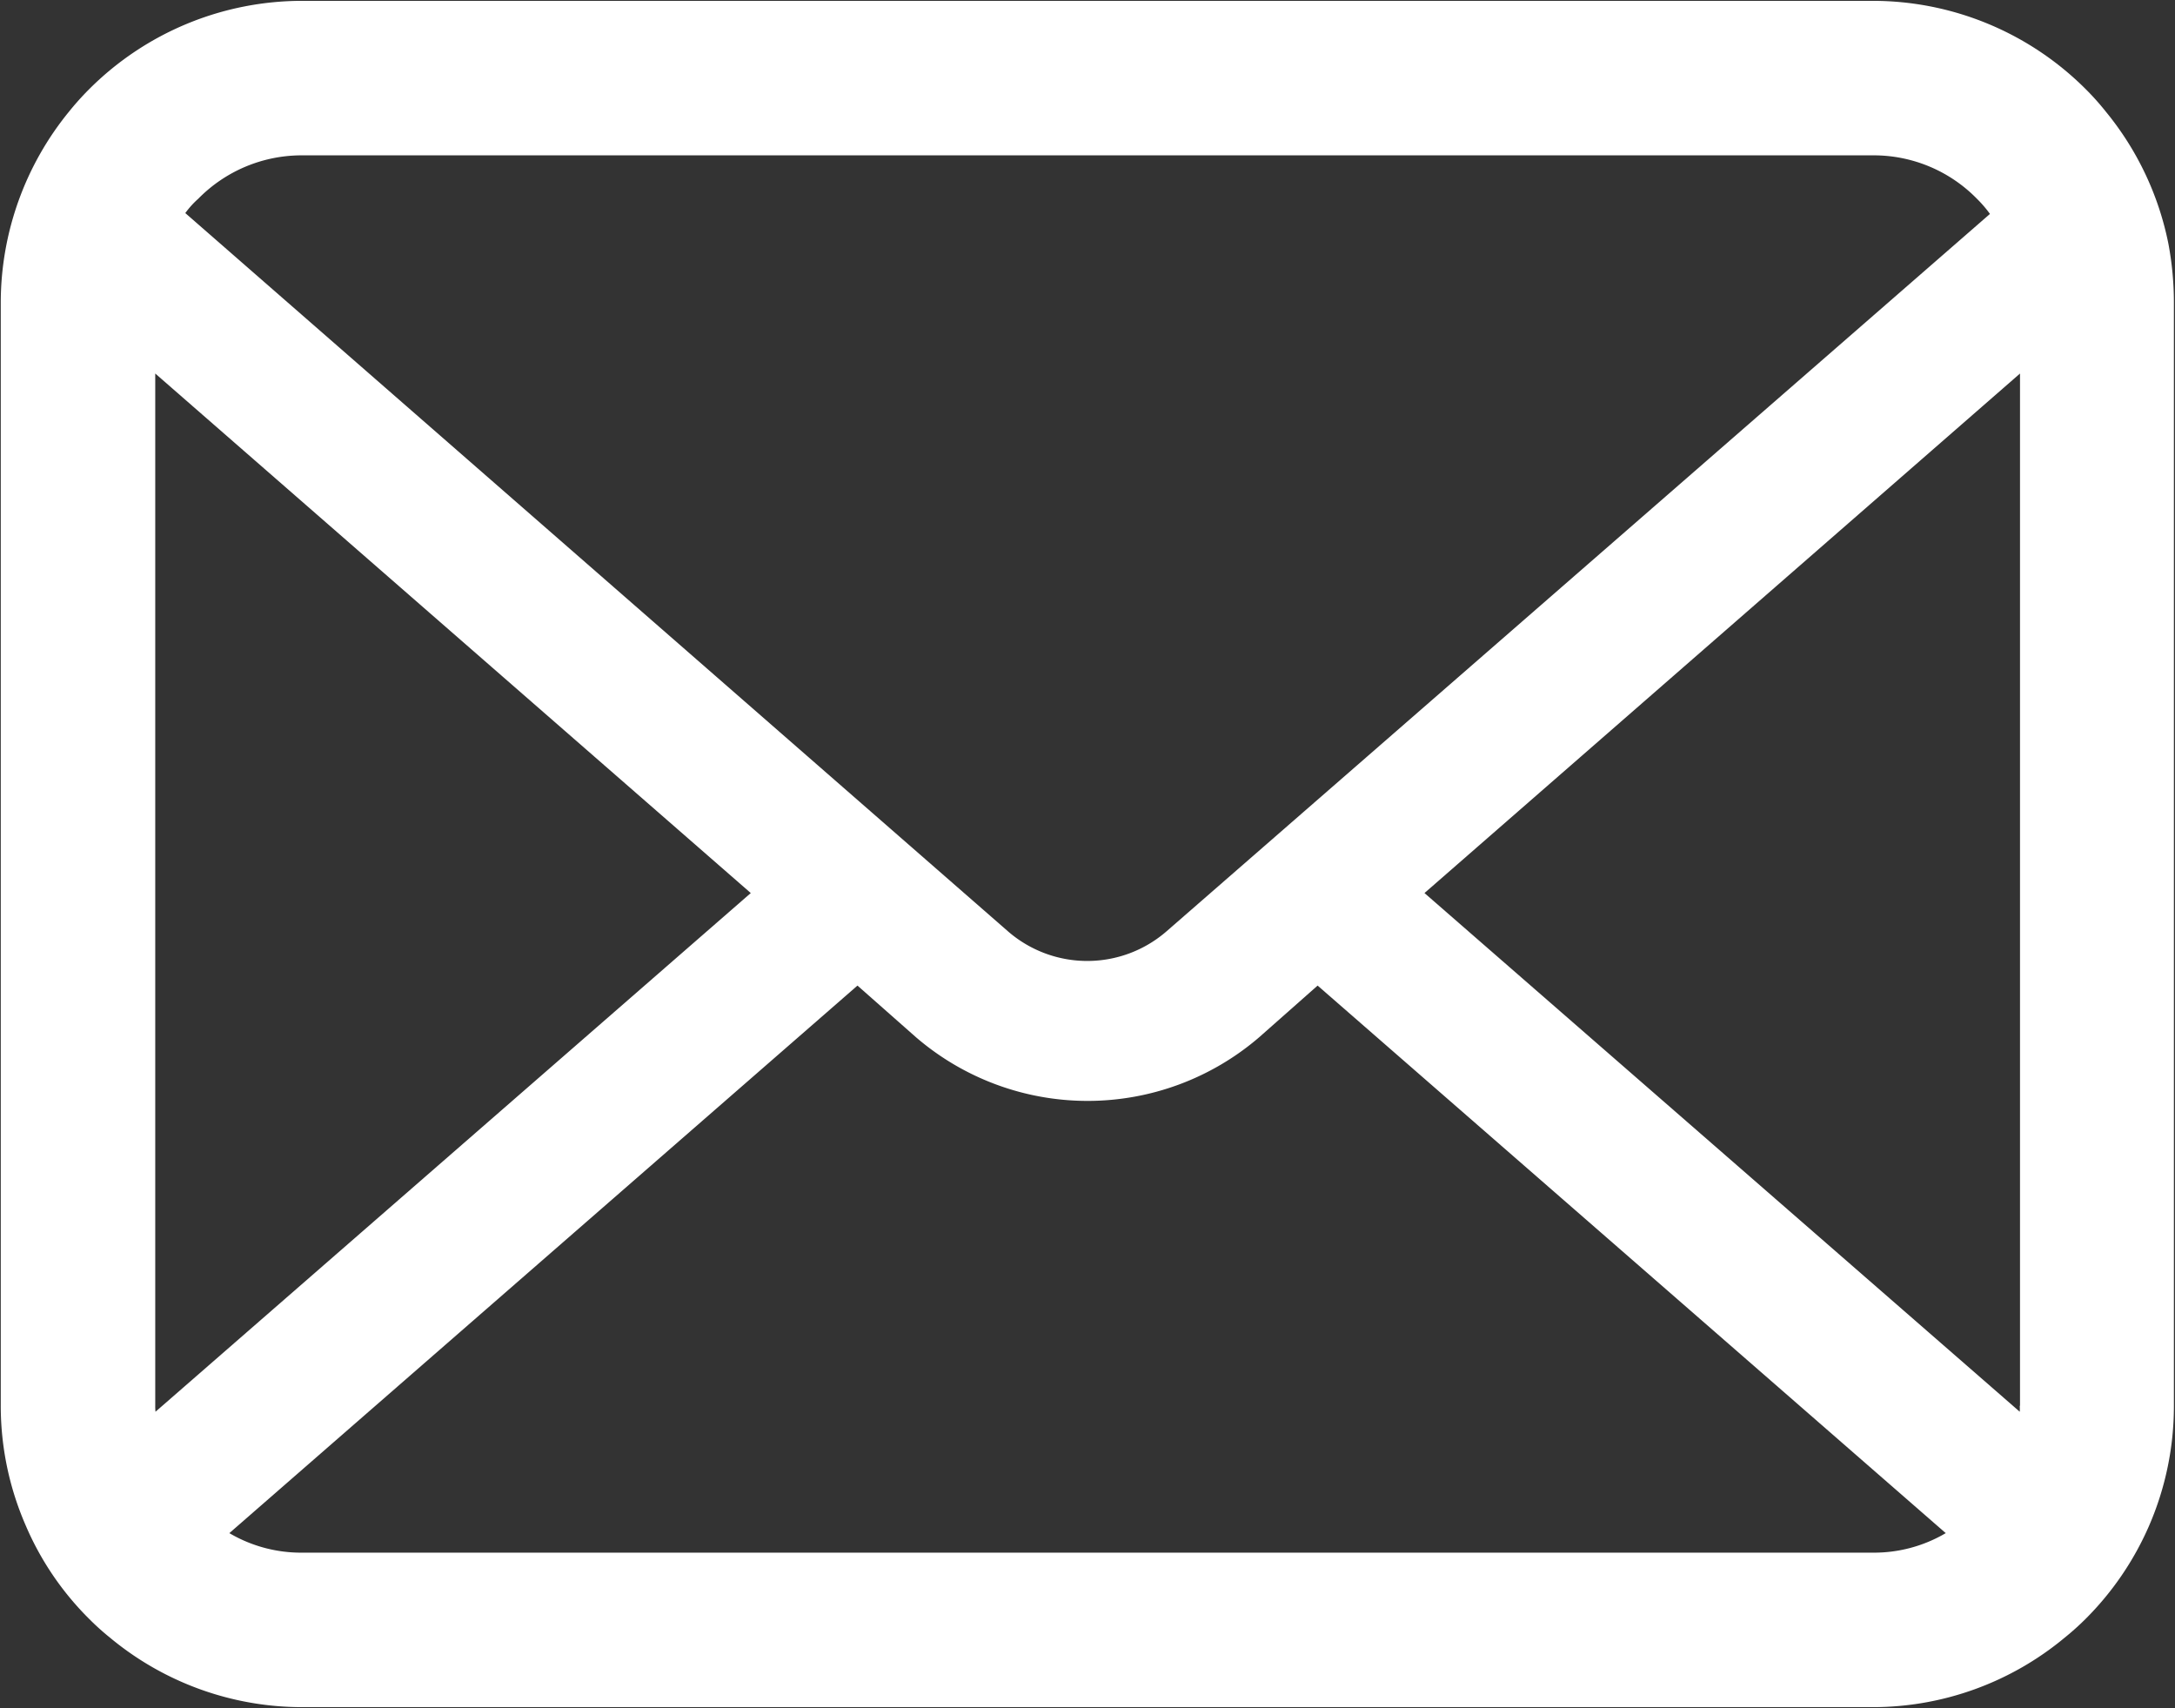 <svg xmlns="http://www.w3.org/2000/svg" width="25.624" height="20.12" viewBox="0 0 25.624 20.12">
  <rect x="0" y="0" width="25.624" height="20.12" fill="#333333" stroke="none"/>
  <defs>
    <style>
      .cls-1 {
        fill: #fff;
        fill-rule: evenodd;
      }
    </style>
  </defs>
  <path id="mail.svg" class="cls-1" d="M659.734,5269.81a3.547,3.547,0,0,0-.733-1.55,3.1,3.1,0,0,0-.241-0.27,3.547,3.547,0,0,0-2.511-1.04h-18.5a3.548,3.548,0,0,0-2.51,1.04,3.279,3.279,0,0,0-.242.27,3.561,3.561,0,0,0-.8,2.24v13a3.523,3.523,0,0,0,.294,1.41,3.475,3.475,0,0,0,.747,1.1,2.972,2.972,0,0,0,.244.22,3.543,3.543,0,0,0,2.266.82h18.5a3.537,3.537,0,0,0,2.266-.82,3.159,3.159,0,0,0,.245-0.22,3.548,3.548,0,0,0,.749-1.1h0a3.54,3.54,0,0,0,.291-1.41v-13A3.749,3.749,0,0,0,659.734,5269.81Zm-23.209-.53a1.706,1.706,0,0,1,1.226-.51h18.5a1.7,1.7,0,0,1,1.226.51,1.412,1.412,0,0,1,.155.18l-9.7,8.45a1.424,1.424,0,0,1-1.87,0l-9.691-8.46A1.056,1.056,0,0,1,636.525,5269.28Zm-0.508,14.22v-12.16l7.016,6.12-7.013,6.11A0.547,0.547,0,0,1,636.017,5283.5Zm20.232,1.73h-18.5a1.665,1.665,0,0,1-.859-0.23l7.4-6.45,0.691,0.61a3.1,3.1,0,0,0,4.04,0l0.69-.61,7.4,6.45A1.665,1.665,0,0,1,656.249,5285.23Zm1.734-1.73a0.547,0.547,0,0,1,0,.07l-7.013-6.11,7.016-6.12v12.16Z" transform="translate(-634.188 -5266.94)"/>
</svg>
